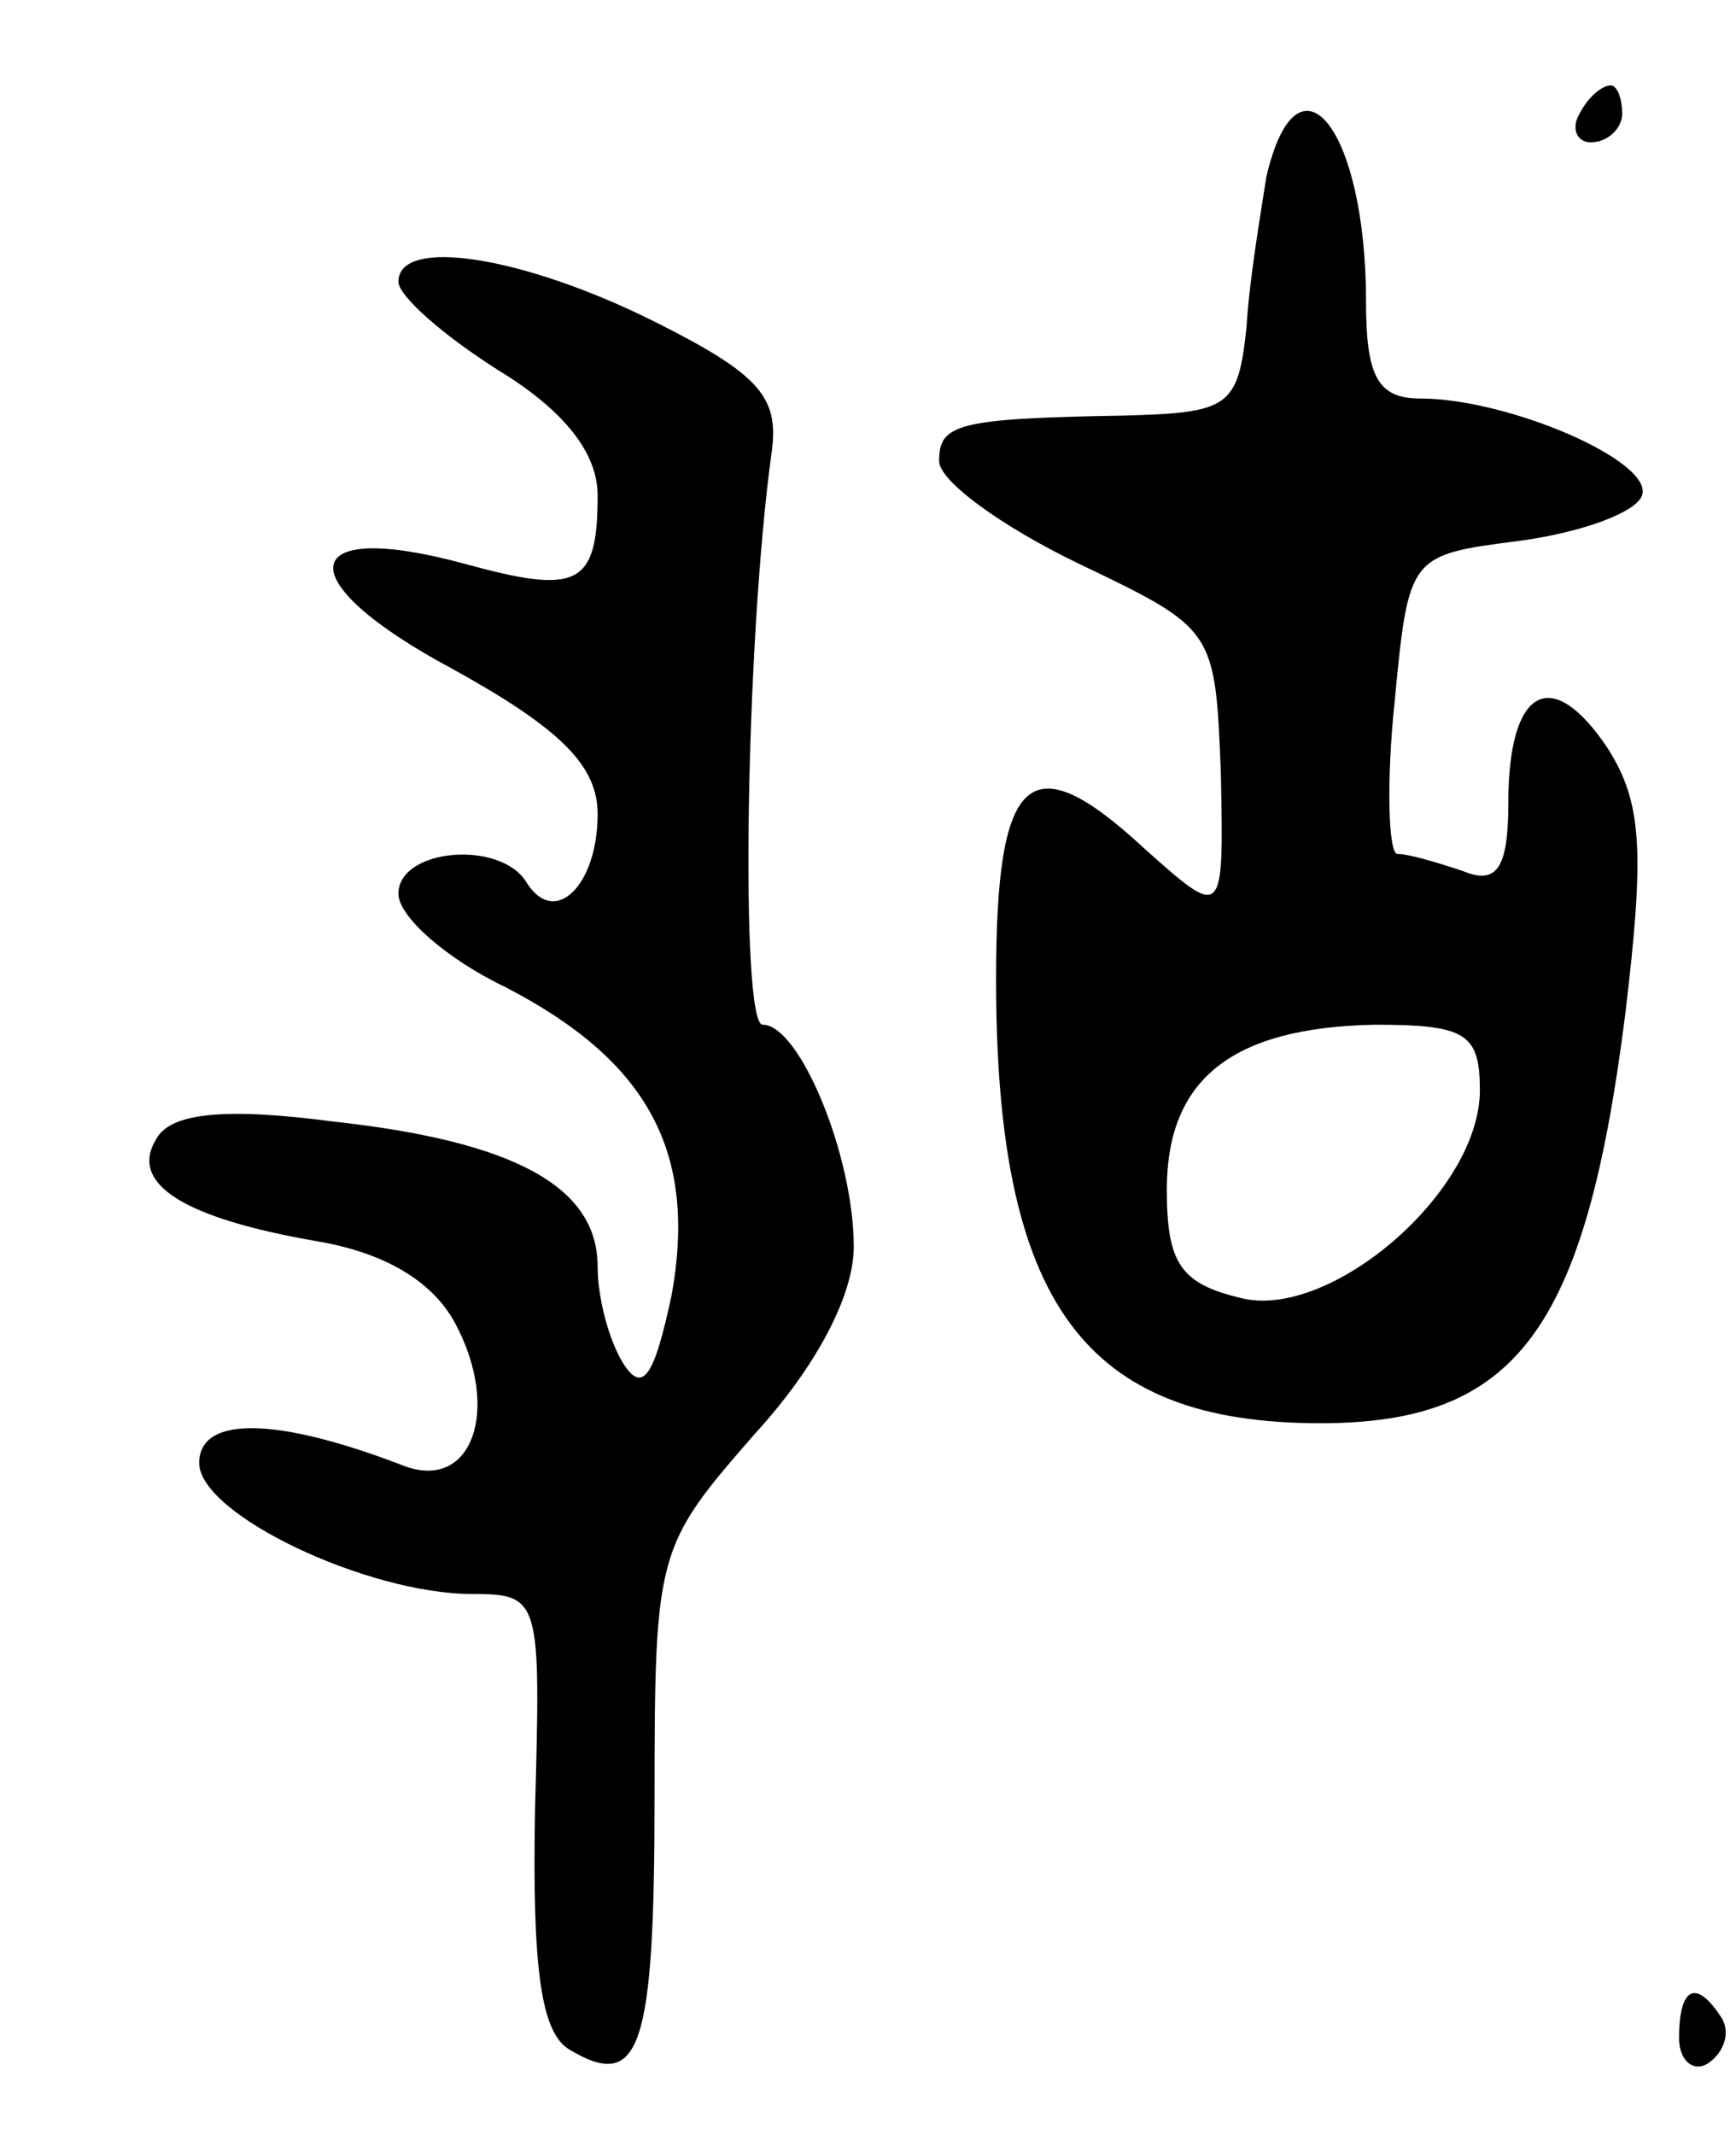 <svg version="1.0" xmlns="http://www.w3.org/2000/svg" width="61" height="75" viewBox="0 0 61 75" ><g transform="translate(0,75) scale(0.1,-0.1)" ><path d="M555 710 c-3 -5 -1 -10 4 -10 6 0 11 5 11 10 0 6 -2 10 -4 10 -3 0 -8 -4 -11 -10z"/><path d="M445 688 c-2 -13 -6 -36 -7 -53 -3 -28 -6 -30 -43 -31 -59 -1 -65 -3 -65 -16 0 -7 22 -23 49 -36 48 -23 48 -23 50 -74 1 -51 1 -51 -27 -26 -40 37 -52 27 -52 -46 0 -114 31 -156 114 -156 69 0 93 33 107 143 7 58 6 75 -6 94 -20 30 -35 21 -35 -19 0 -23 -4 -29 -16 -24 -9 3 -19 6 -23 6 -3 0 -4 24 -1 53 5 52 5 52 44 57 22 3 41 10 43 16 4 12 -47 34 -78 34 -15 0 -19 8 -19 34 0 61 -24 91 -35 44z m75 -321 c0 -36 -53 -81 -84 -73 -21 5 -26 12 -26 38 0 39 23 57 73 58 32 0 37 -3 37 -23z"/><path d="M140 651 c0 -5 16 -19 35 -31 23 -14 35 -29 35 -44 0 -32 -7 -35 -47 -24 -59 16 -62 -6 -4 -37 38 -21 51 -34 51 -51 0 -25 -15 -40 -25 -24 -9 15 -45 12 -45 -4 0 -8 17 -23 38 -33 50 -26 67 -58 58 -108 -6 -28 -10 -35 -17 -24 -5 8 -9 23 -9 34 0 28 -29 44 -93 51 -38 5 -57 3 -62 -6 -10 -16 10 -28 56 -36 24 -4 41 -14 49 -29 16 -30 6 -59 -18 -50 -44 17 -72 18 -72 1 0 -18 59 -46 96 -46 24 0 24 -2 22 -76 -1 -55 2 -78 12 -84 25 -15 30 0 30 89 0 86 1 88 35 127 22 24 35 49 35 66 0 32 -19 78 -32 78 -8 0 -6 134 3 200 3 20 -3 28 -41 47 -46 23 -90 30 -90 14z"/><path d="M590 34 c0 -8 5 -12 10 -9 6 4 8 11 5 16 -9 14 -15 11 -15 -7z"/></g></svg> 
